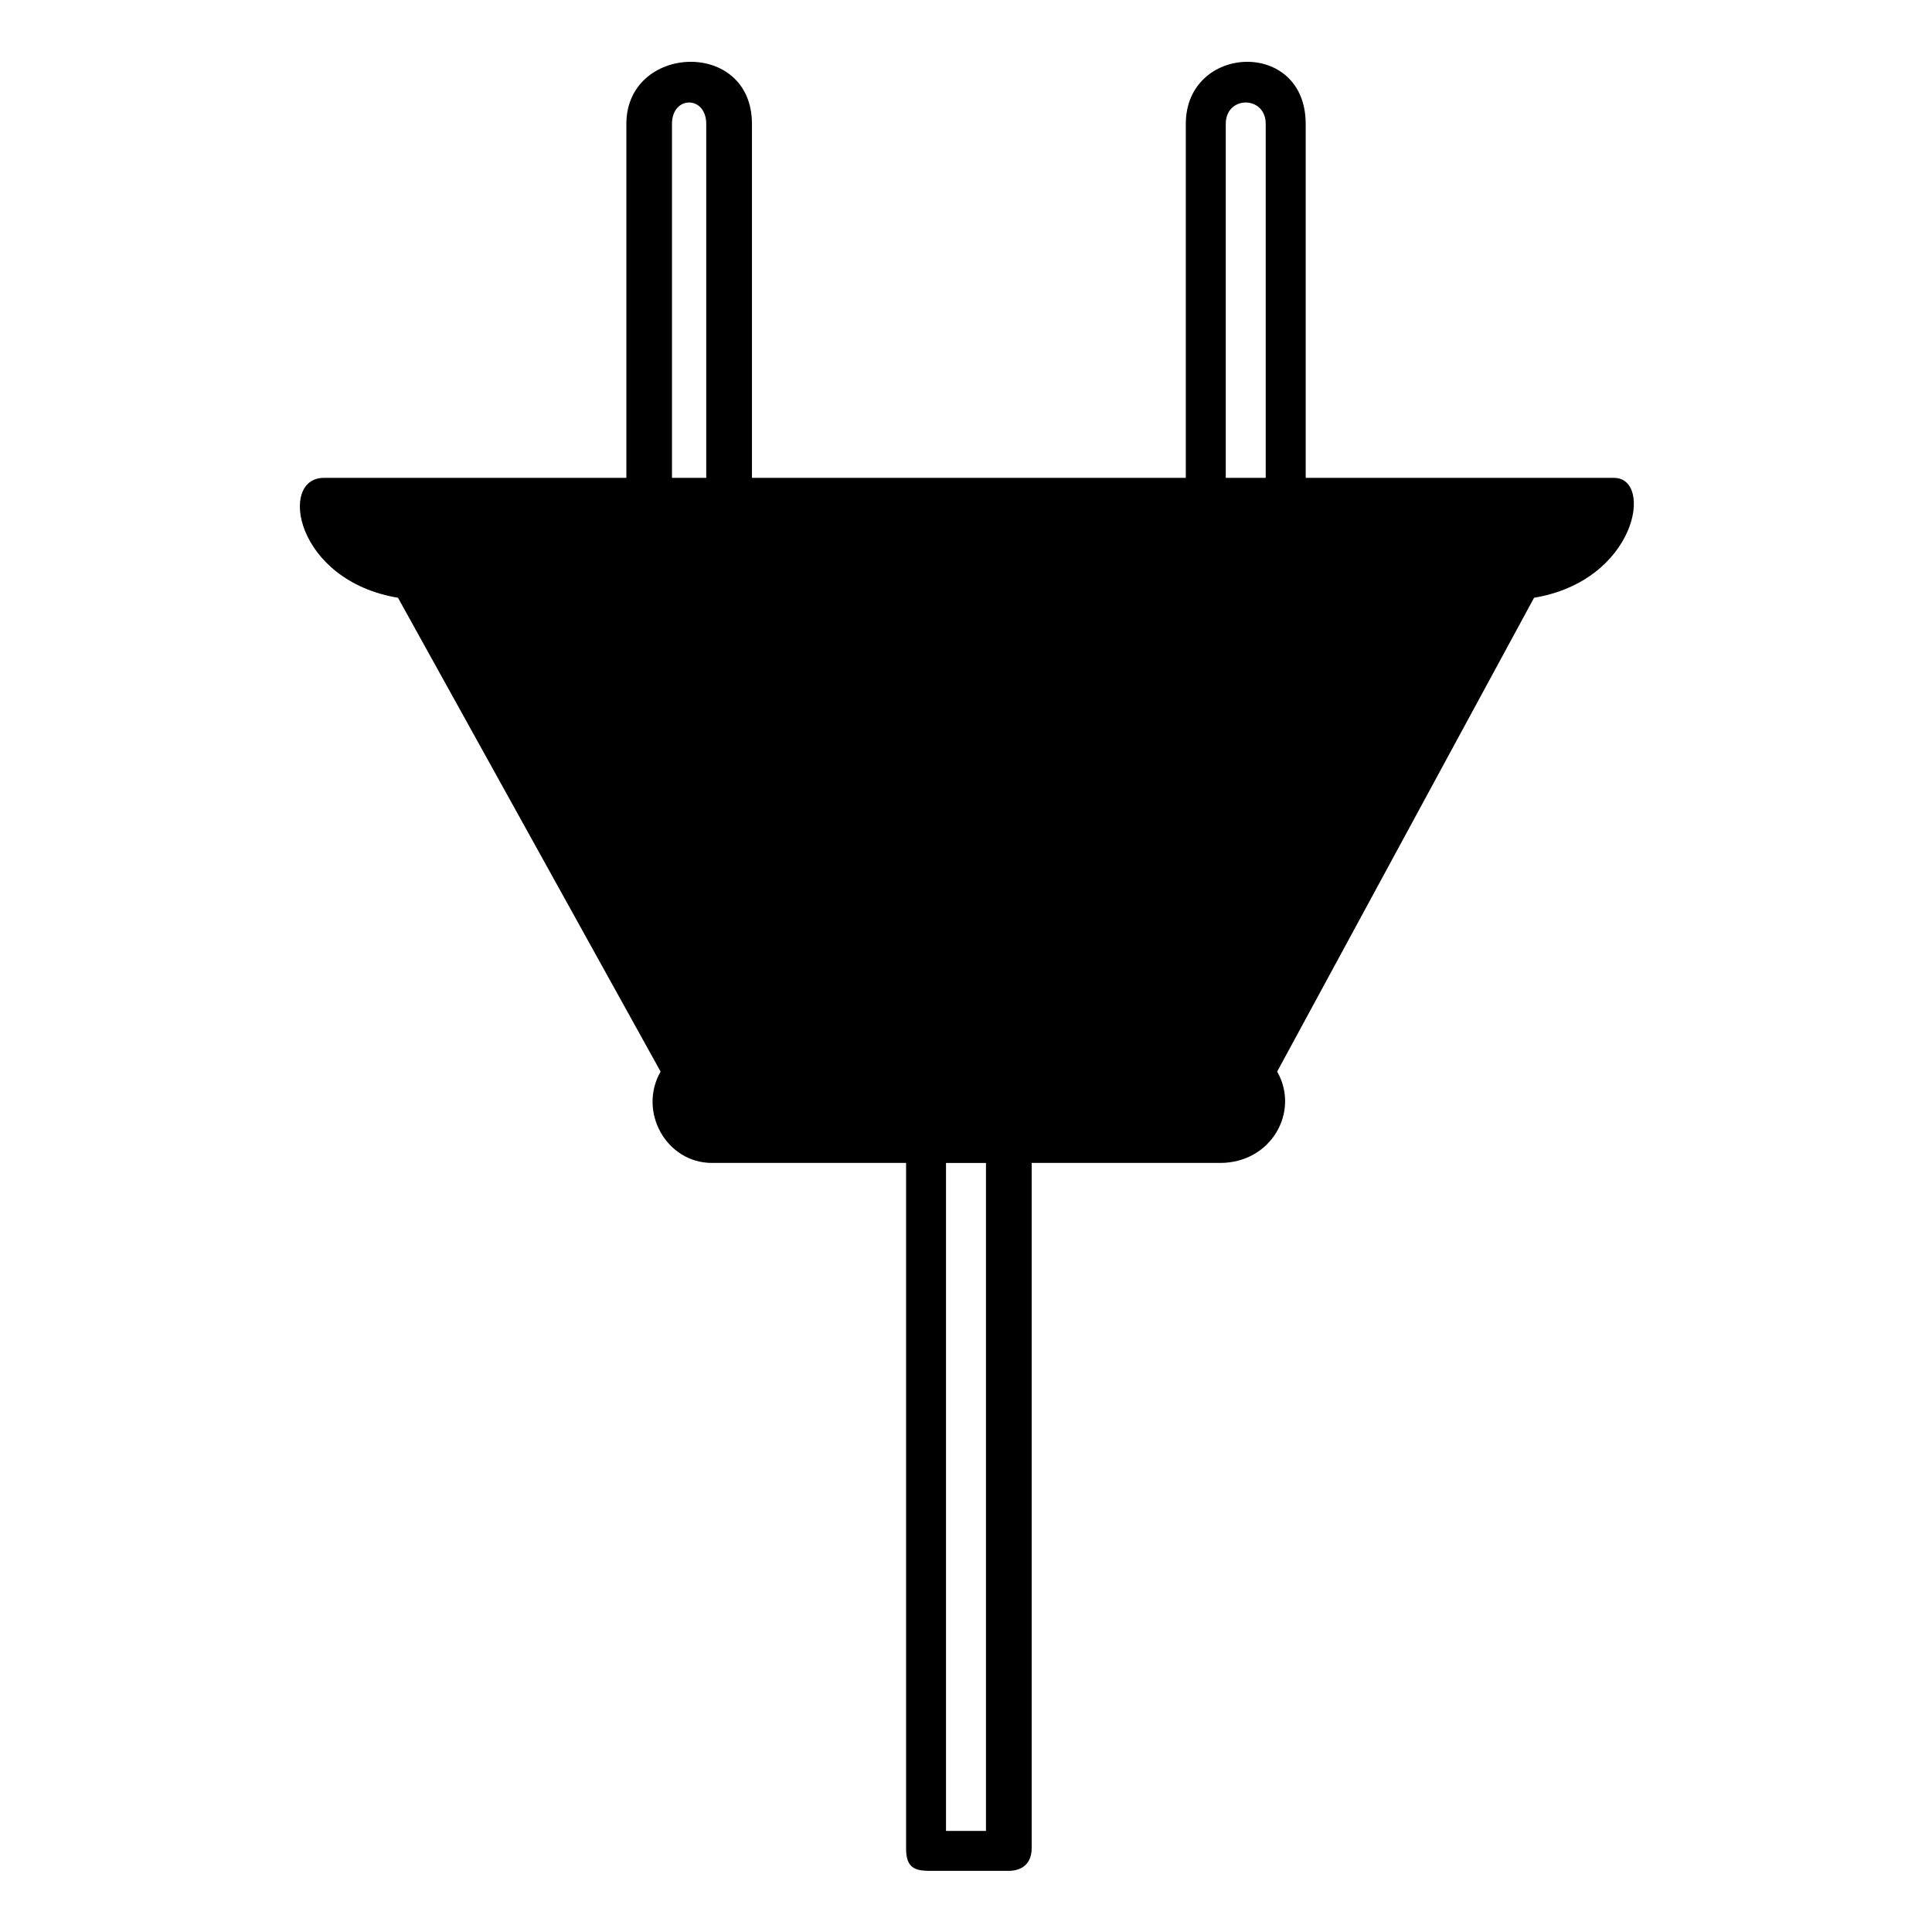 <?xml version="1.0" encoding="UTF-8"?>
<!-- Uploaded to: ICON Repo, www.iconrepo.com, Generator: ICON Repo Mixer Tools -->
<svg fill="#000000" width="800px" height="800px" version="1.1" viewBox="144 144 512 512" xmlns="http://www.w3.org/2000/svg">
 <path d="m458.25 270.64v-93.801c0-21.18 31.773-22.695 31.773 0v93.801h81.699c10.59 0 6.051 27.234-21.18 31.773l-68.082 125.57c6.051 10.59-1.512 24.207-15.129 24.207h-49.926v181.55c0 4.539-3.027 6.051-6.051 6.051h-21.18c-4.539 0-6.051-1.512-6.051-6.051v-181.55h-51.441c-12.105 0-19.668-13.617-13.617-24.207l-69.594-125.57c-27.234-4.539-31.773-31.773-19.668-31.773h80.188v-93.801c0-21.18 33.285-22.695 33.285 0v93.801h114.98zm21.18 0v-93.801c0-7.566-10.59-7.566-10.59 0v93.801zm-148.27 0v-93.801c0-7.566-9.078-7.566-9.078 0v93.801zm63.543 181.55v177.02h10.59v-177.02z" fill-rule="evenodd"/>
</svg>